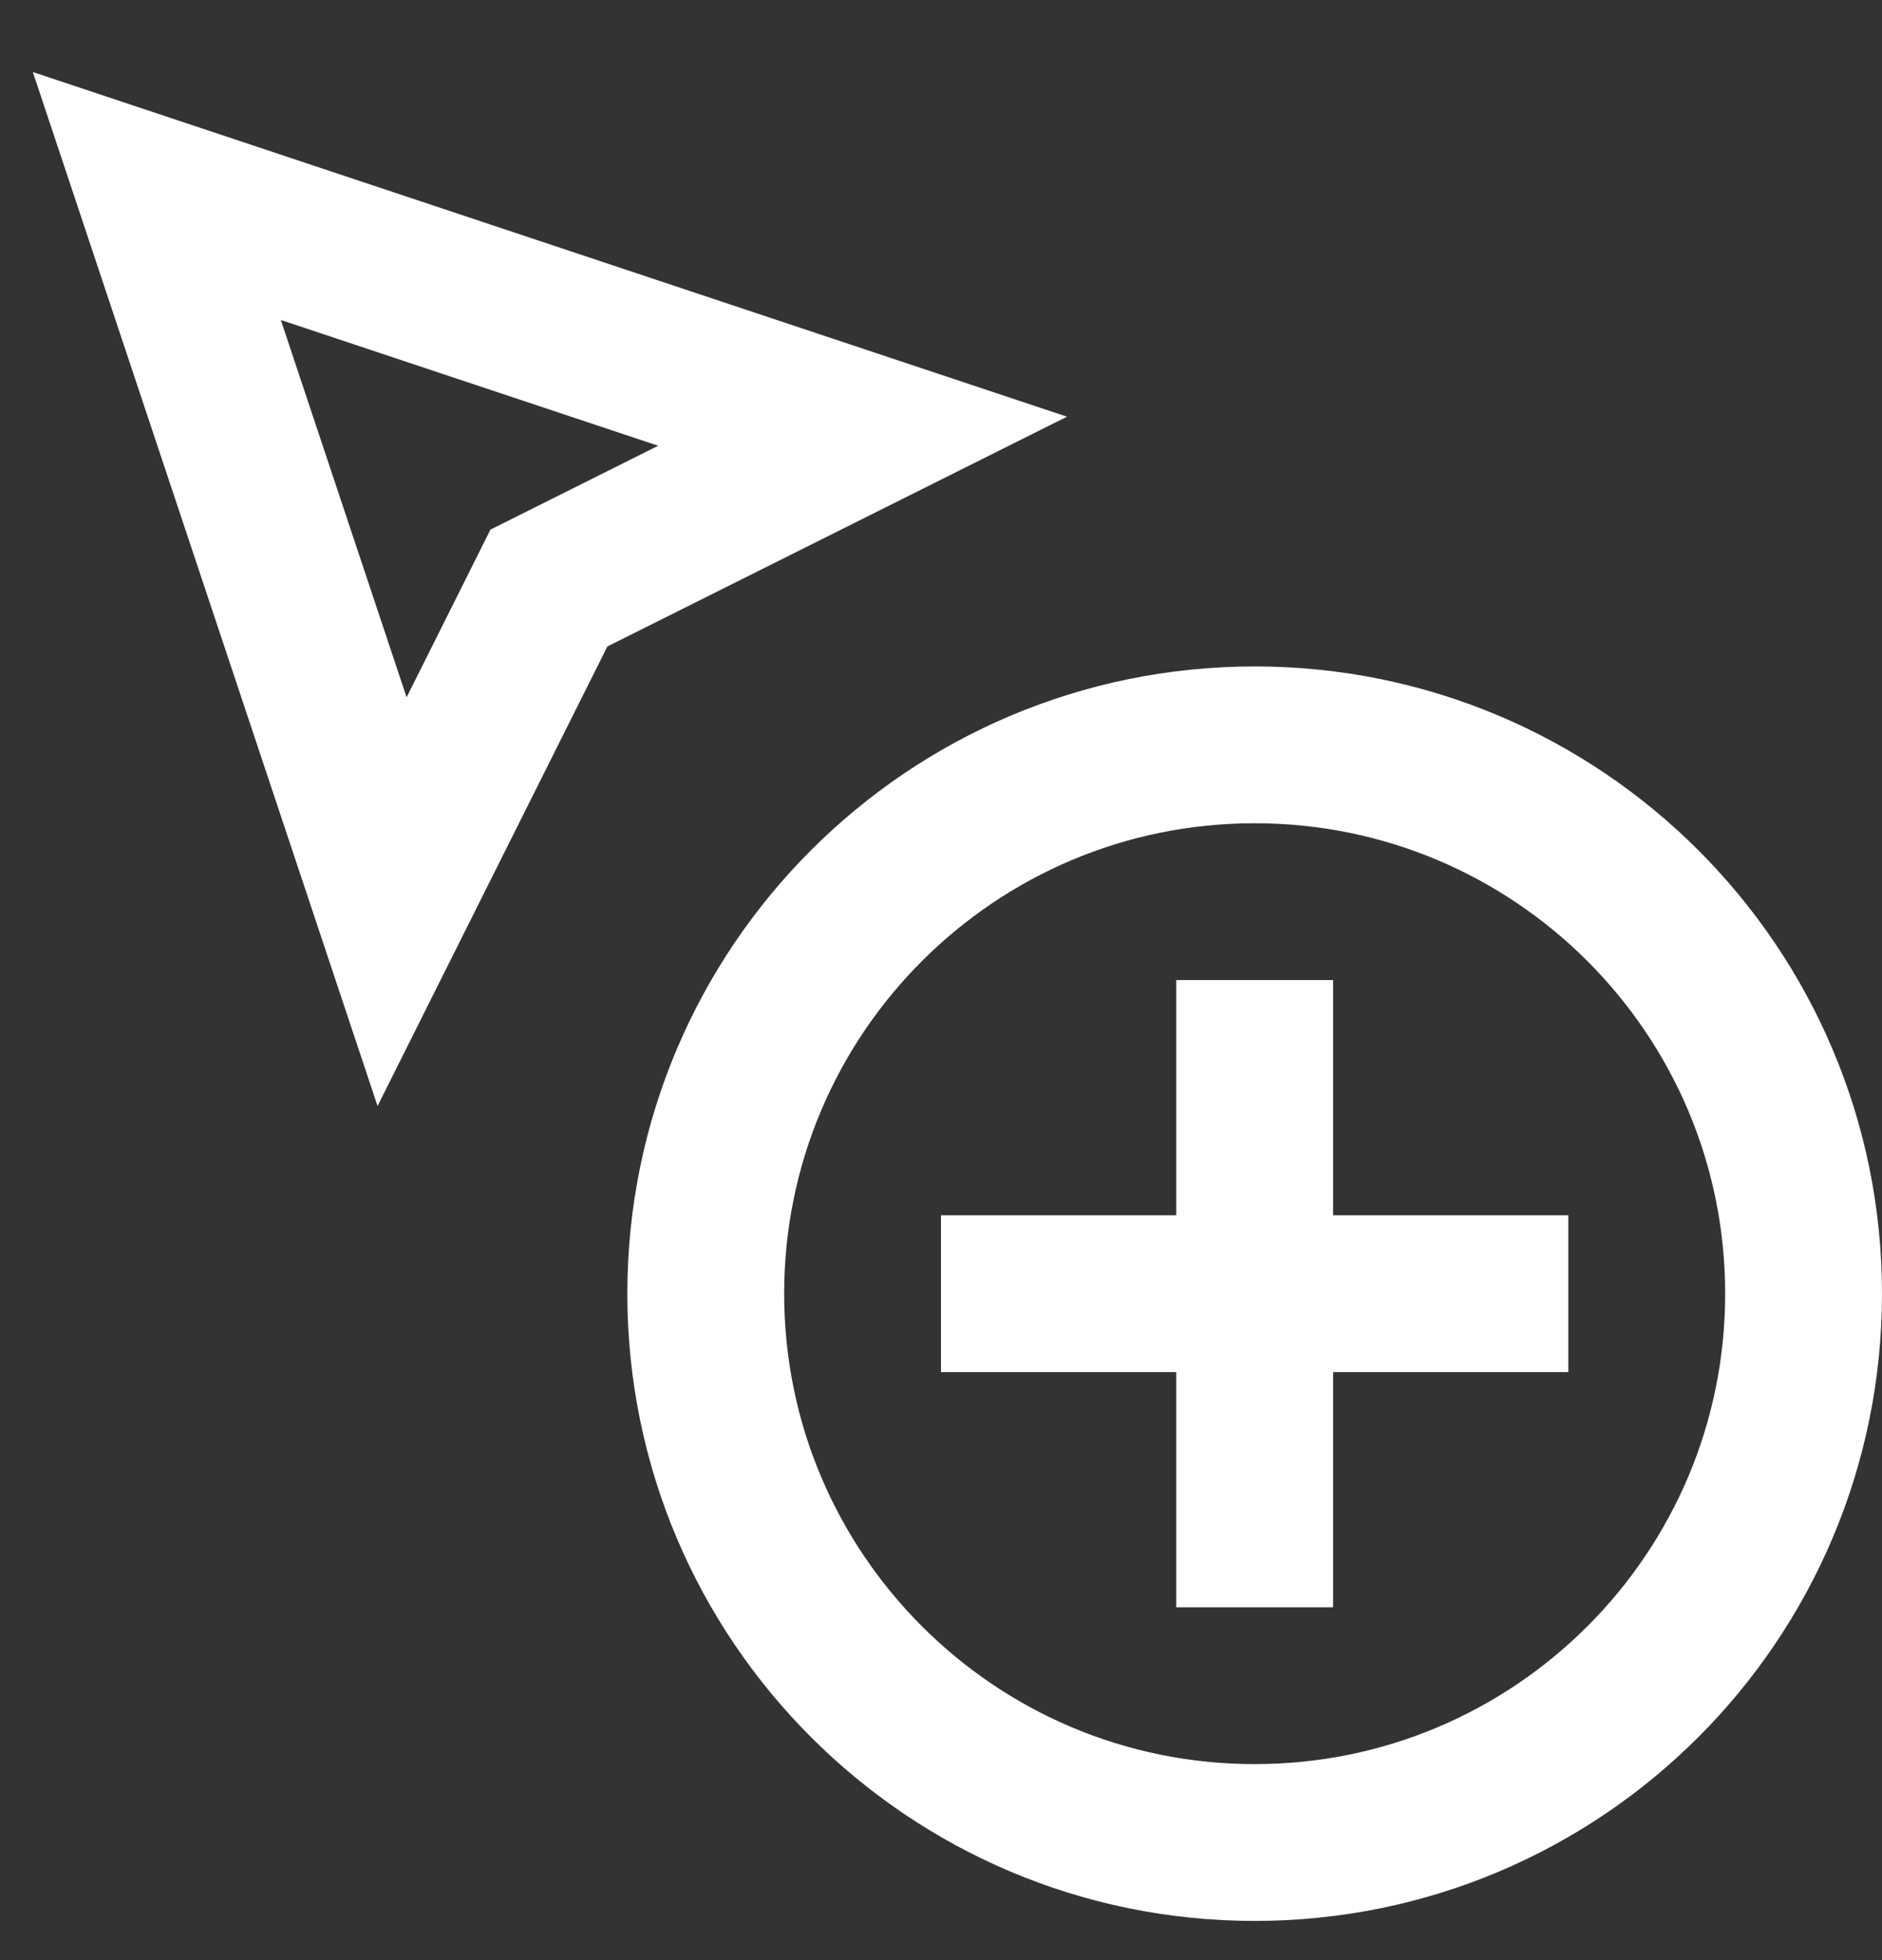 <svg xmlns="http://www.w3.org/2000/svg" width="24" height="25" viewBox="0 0 24 25" fill="none">
  <rect x="0" y="0" width="24" height="25" fill="#333333" stroke="none"/>
  <path d="M2 2.5L5 11.5L7 7.5L11 5.5L2 2.5Z" stroke="white" stroke-width="2" stroke-miterlimit="10" stroke-linecap="square"></path>
  <path d="M16 13.5V19.5" stroke="white" stroke-width="2" stroke-miterlimit="10" stroke-linecap="square"></path>
  <path d="M13 16.5H19" stroke="white" stroke-width="2" stroke-miterlimit="10" stroke-linecap="square"></path>
  <path d="M16 23.5C19.866 23.5 23 20.366 23 16.5C23 12.634 19.866 9.5 16 9.5C12.134 9.5 9 12.634 9 16.5C9 20.366 12.134 23.5 16 23.5Z" stroke="white" stroke-width="2" stroke-miterlimit="10" stroke-linecap="square"></path>
</svg>